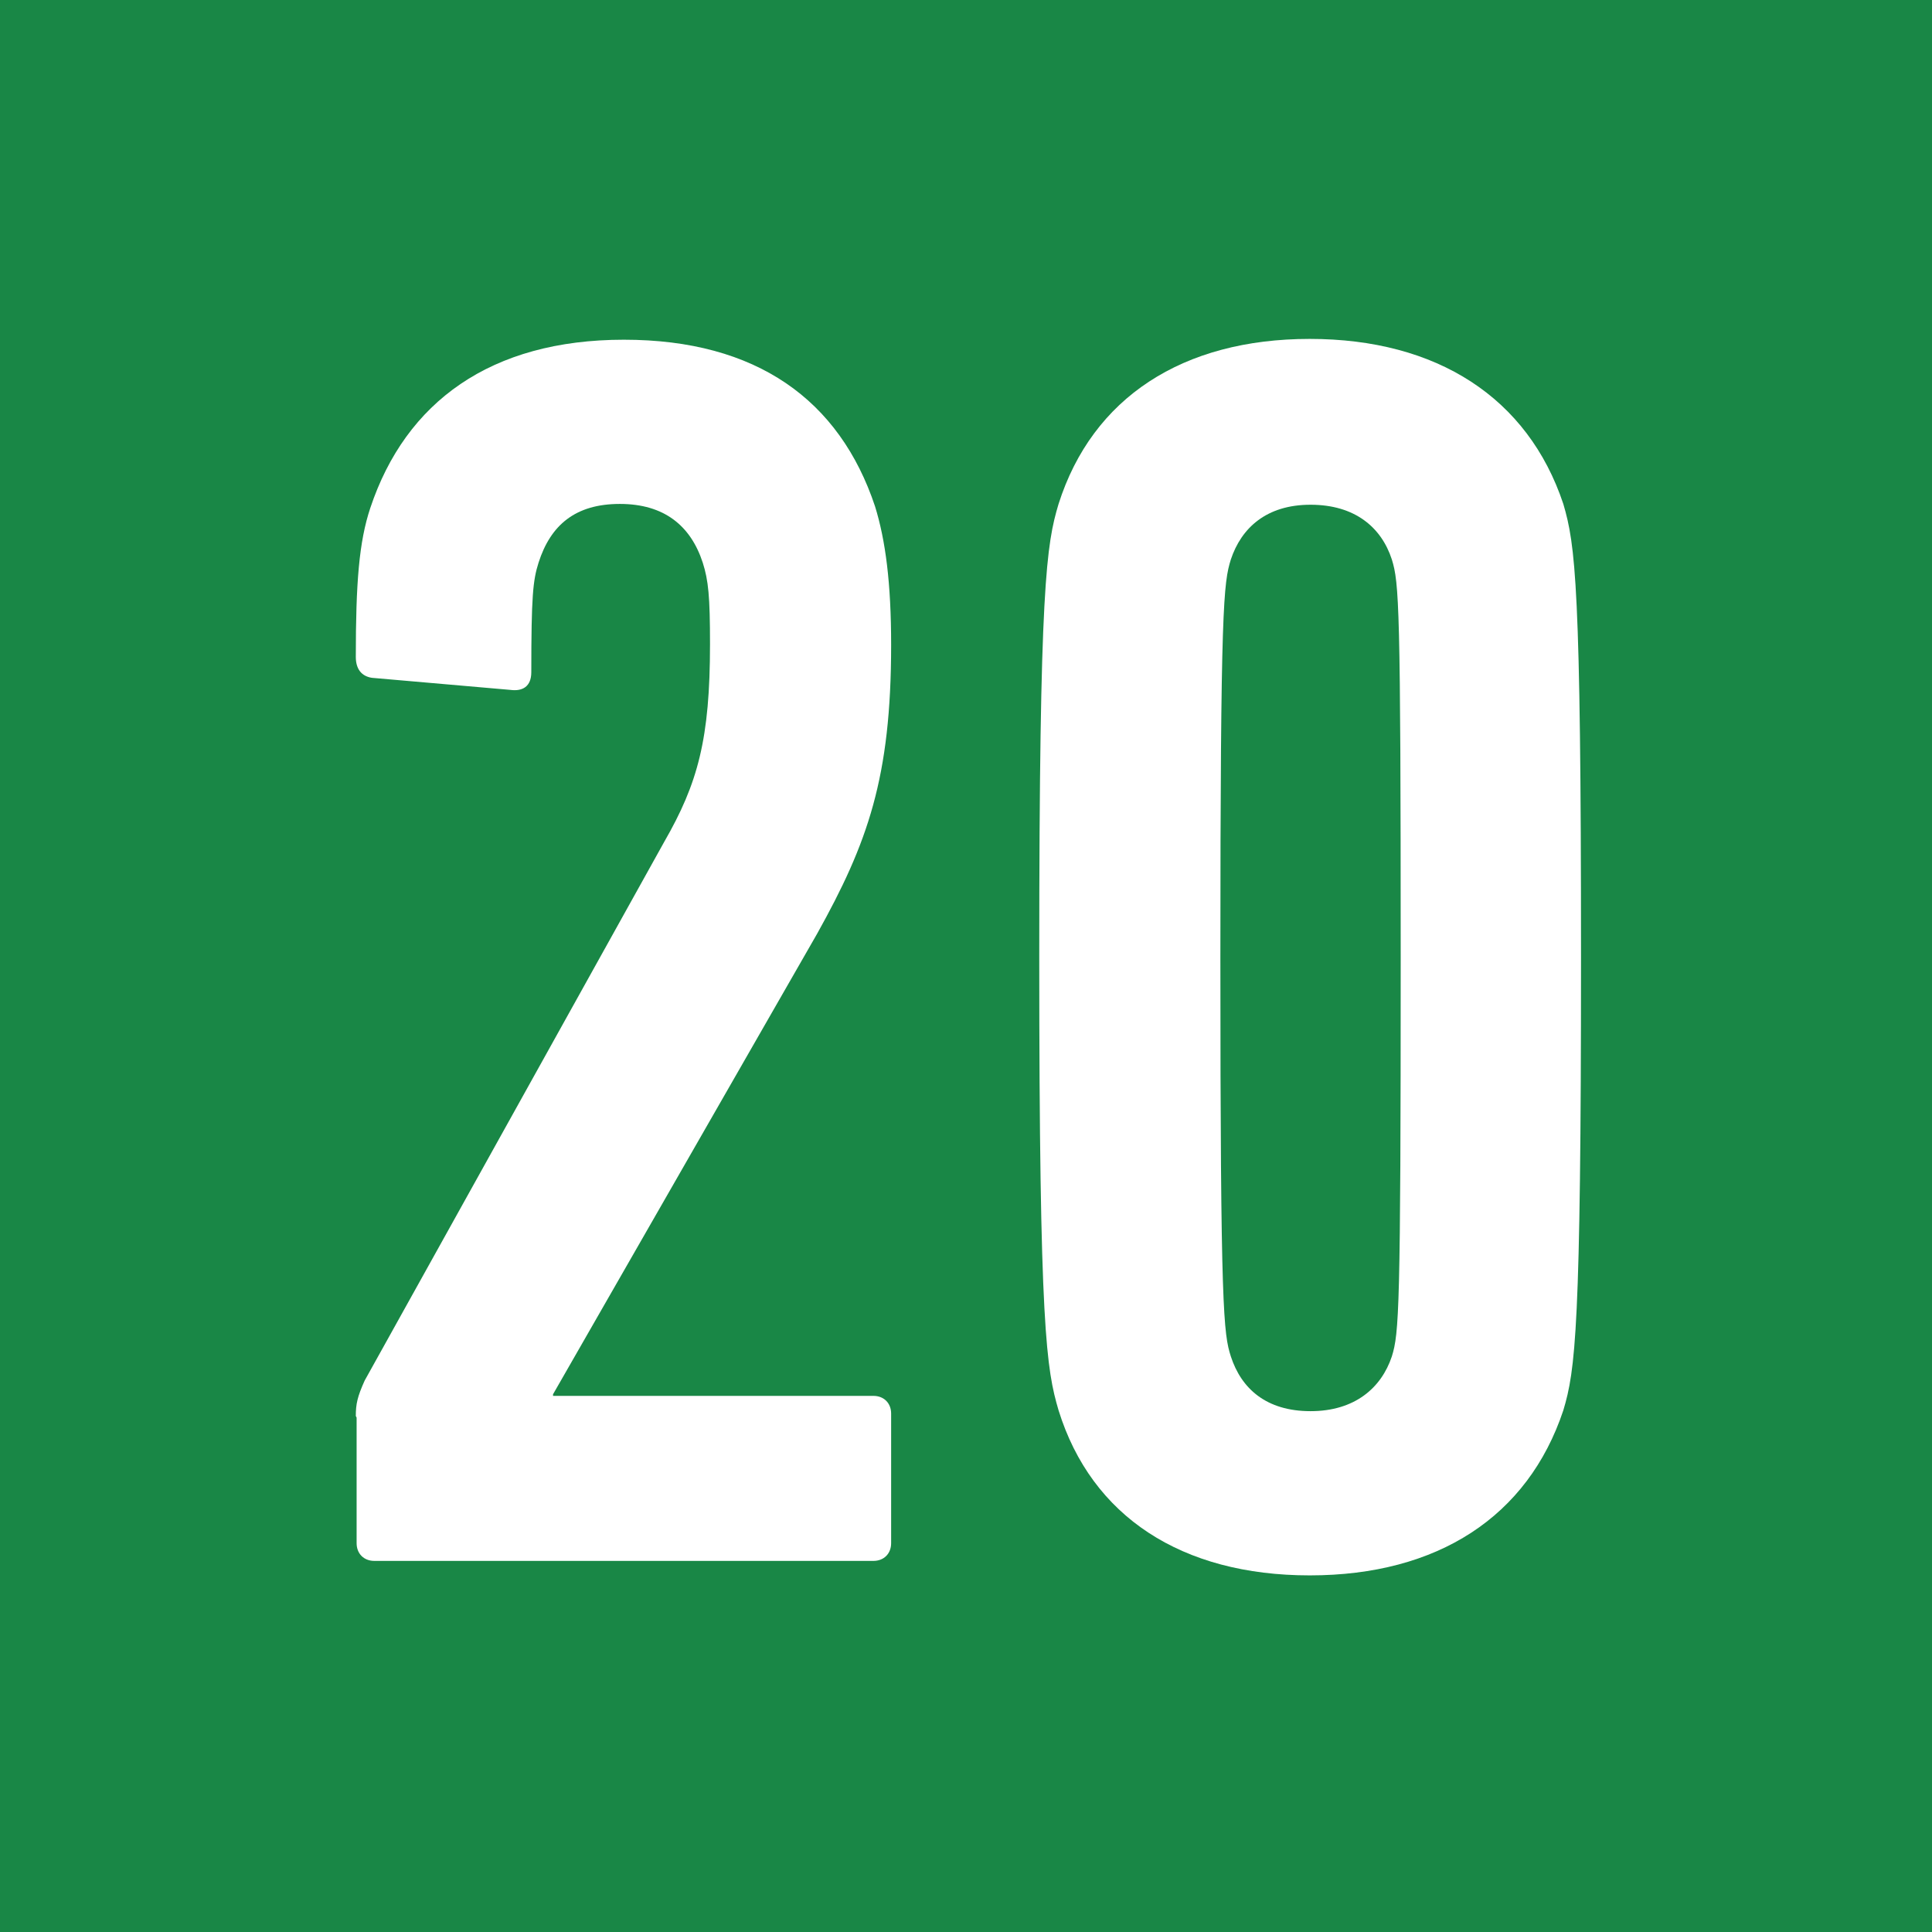 <?xml version="1.0" encoding="UTF-8"?><svg id="_レイヤー_2" xmlns="http://www.w3.org/2000/svg" viewBox="0 0 24 24"><defs><style>.cls-1{fill:#198746;}.cls-1,.cls-2{stroke-width:0px;}.cls-2{fill:#fff;}</style></defs><g id="_画像"><rect class="cls-1" width="24" height="24"/><path class="cls-2" d="M4.42,17.59c0-.15.02-.24.11-.44l3.72-6.69c.42-.73.57-1.28.57-2.46,0-.59-.02-.79-.09-1.01-.15-.46-.48-.73-1.03-.73s-.86.26-1.01.73c-.07.22-.09.42-.09,1.36,0,.18-.11.24-.26.22l-1.72-.15c-.13-.02-.2-.11-.2-.26,0-.92.04-1.43.18-1.85.44-1.32,1.5-2.09,3.15-2.09s2.68.75,3.12,2.07c.13.42.2.95.2,1.72,0,1.65-.29,2.46-.92,3.59l-3.28,5.72v.02h3.98c.13,0,.22.09.22.22v1.61c0,.13-.09.22-.22.22h-6.2c-.13,0-.22-.09-.22-.22v-1.56Z"/><path class="cls-2" d="M12.91,11.89c0-4.62.09-5.13.24-5.63.42-1.32,1.54-2.05,3.12-2.05s2.71.73,3.15,2.05c.15.51.22,1.01.22,5.63s-.07,5.13-.22,5.63c-.44,1.32-1.56,2.05-3.15,2.05s-2.71-.73-3.12-2.05c-.15-.51-.24-1.01-.24-5.63ZM16.28,17.53c.55,0,.88-.29,1.01-.68.09-.29.11-.57.11-4.95s-.02-4.66-.11-4.95c-.13-.4-.46-.68-1.01-.68s-.86.29-.99.68c-.09.29-.13.57-.13,4.95s.04,4.67.13,4.95c.13.4.44.68.99.68Z"/></g></svg>